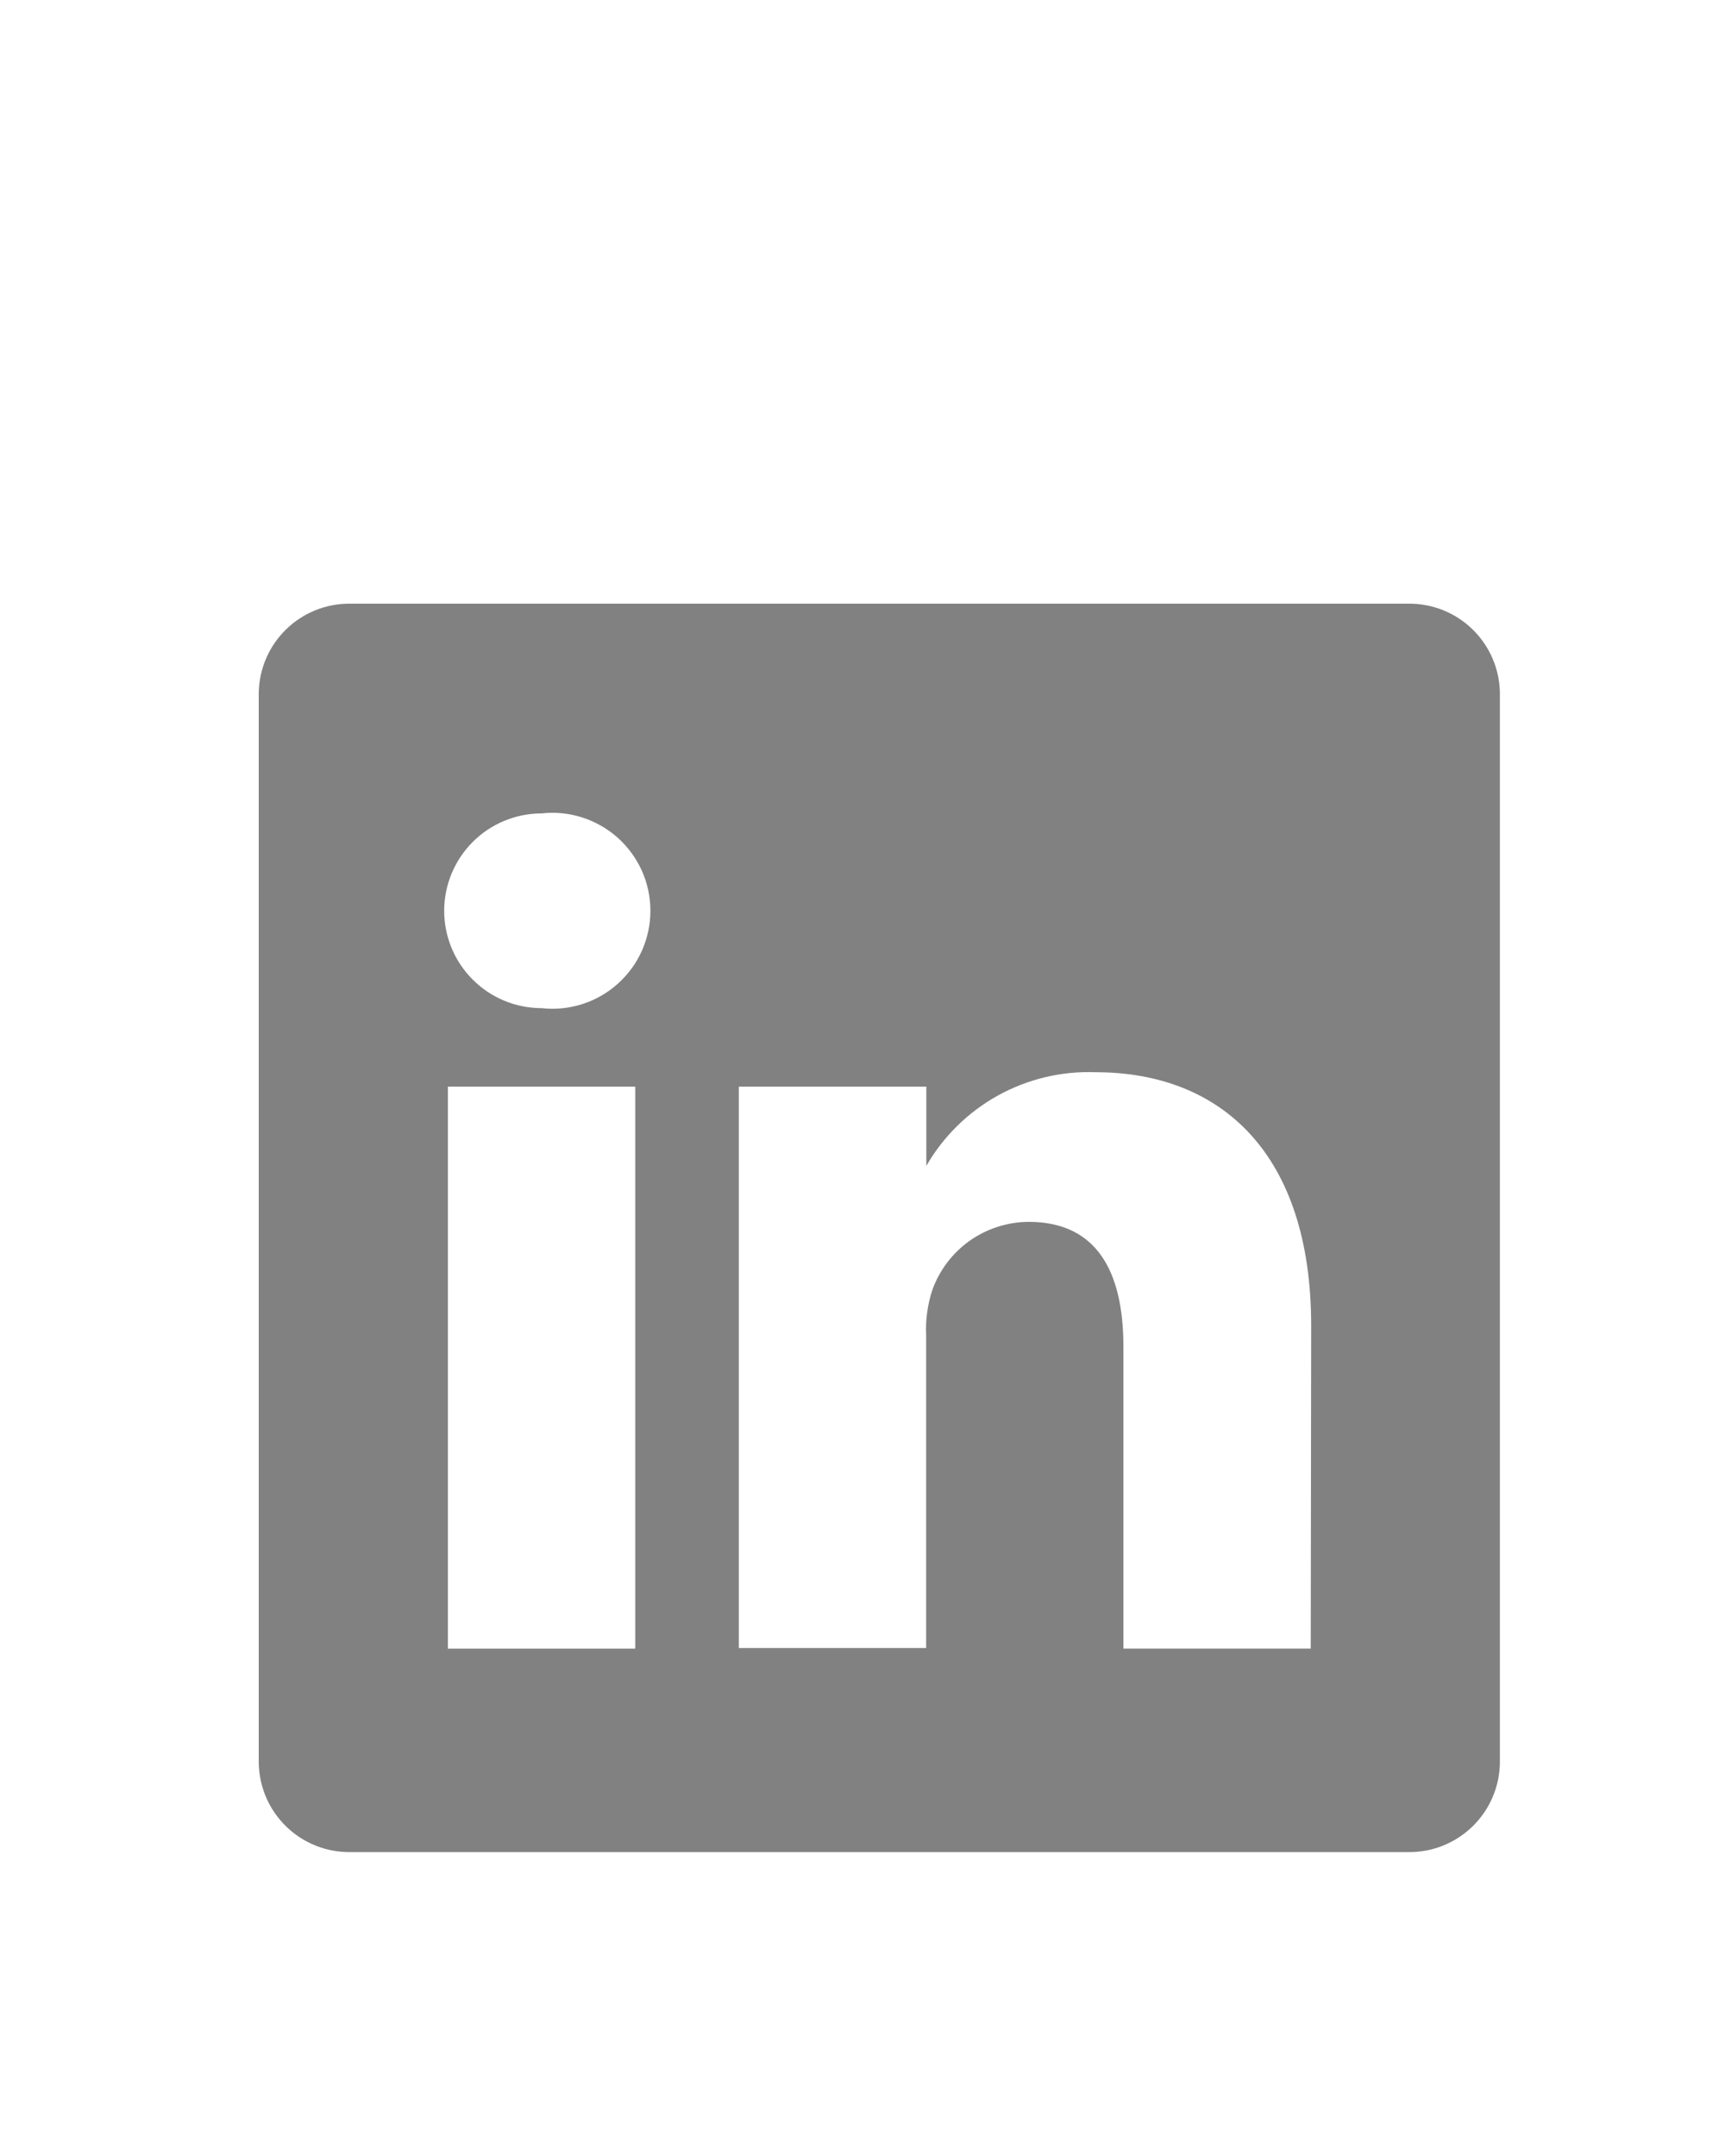 <svg width="20" height="25" viewBox="0 0 20 25" fill="none" xmlns="http://www.w3.org/2000/svg">
<g id="Component 801">
<path id="e42de672acac05e6c1484ce6eac8627f" d="M16.326 7H4.064C3.786 6.996 3.517 7.103 3.318 7.297C3.118 7.491 3.004 7.757 3 8.035V20.441C3.004 20.719 3.118 20.985 3.318 21.179C3.517 21.373 3.786 21.48 4.064 21.476H16.326C16.604 21.48 16.873 21.373 17.072 21.179C17.272 20.985 17.386 20.719 17.39 20.441V8.035C17.386 7.757 17.272 7.491 17.072 7.297C16.873 7.103 16.604 6.996 16.326 7ZM7.365 19.117H5.193V12.6H7.365V19.117ZM6.279 11.69C5.98 11.69 5.692 11.571 5.481 11.359C5.269 11.148 5.15 10.861 5.15 10.561C5.15 10.262 5.269 9.975 5.481 9.763C5.692 9.551 5.98 9.432 6.279 9.432C6.438 9.414 6.599 9.43 6.751 9.479C6.903 9.528 7.043 9.608 7.162 9.714C7.281 9.821 7.377 9.952 7.442 10.097C7.507 10.243 7.541 10.401 7.541 10.561C7.541 10.721 7.507 10.879 7.442 11.025C7.377 11.171 7.281 11.301 7.162 11.408C7.043 11.514 6.903 11.595 6.751 11.643C6.599 11.692 6.438 11.708 6.279 11.69ZM15.197 19.116H13.025V15.616C13.025 14.74 12.714 14.168 11.925 14.168C11.681 14.17 11.443 14.246 11.243 14.387C11.044 14.528 10.893 14.727 10.81 14.957C10.754 15.127 10.729 15.306 10.738 15.485V19.11H8.566V12.6H10.74V13.519C10.937 13.177 11.224 12.895 11.57 12.703C11.916 12.512 12.307 12.418 12.702 12.433C14.15 12.433 15.202 13.367 15.202 15.372L15.197 19.116Z" fill="#818181"/>
</g>
</svg>
